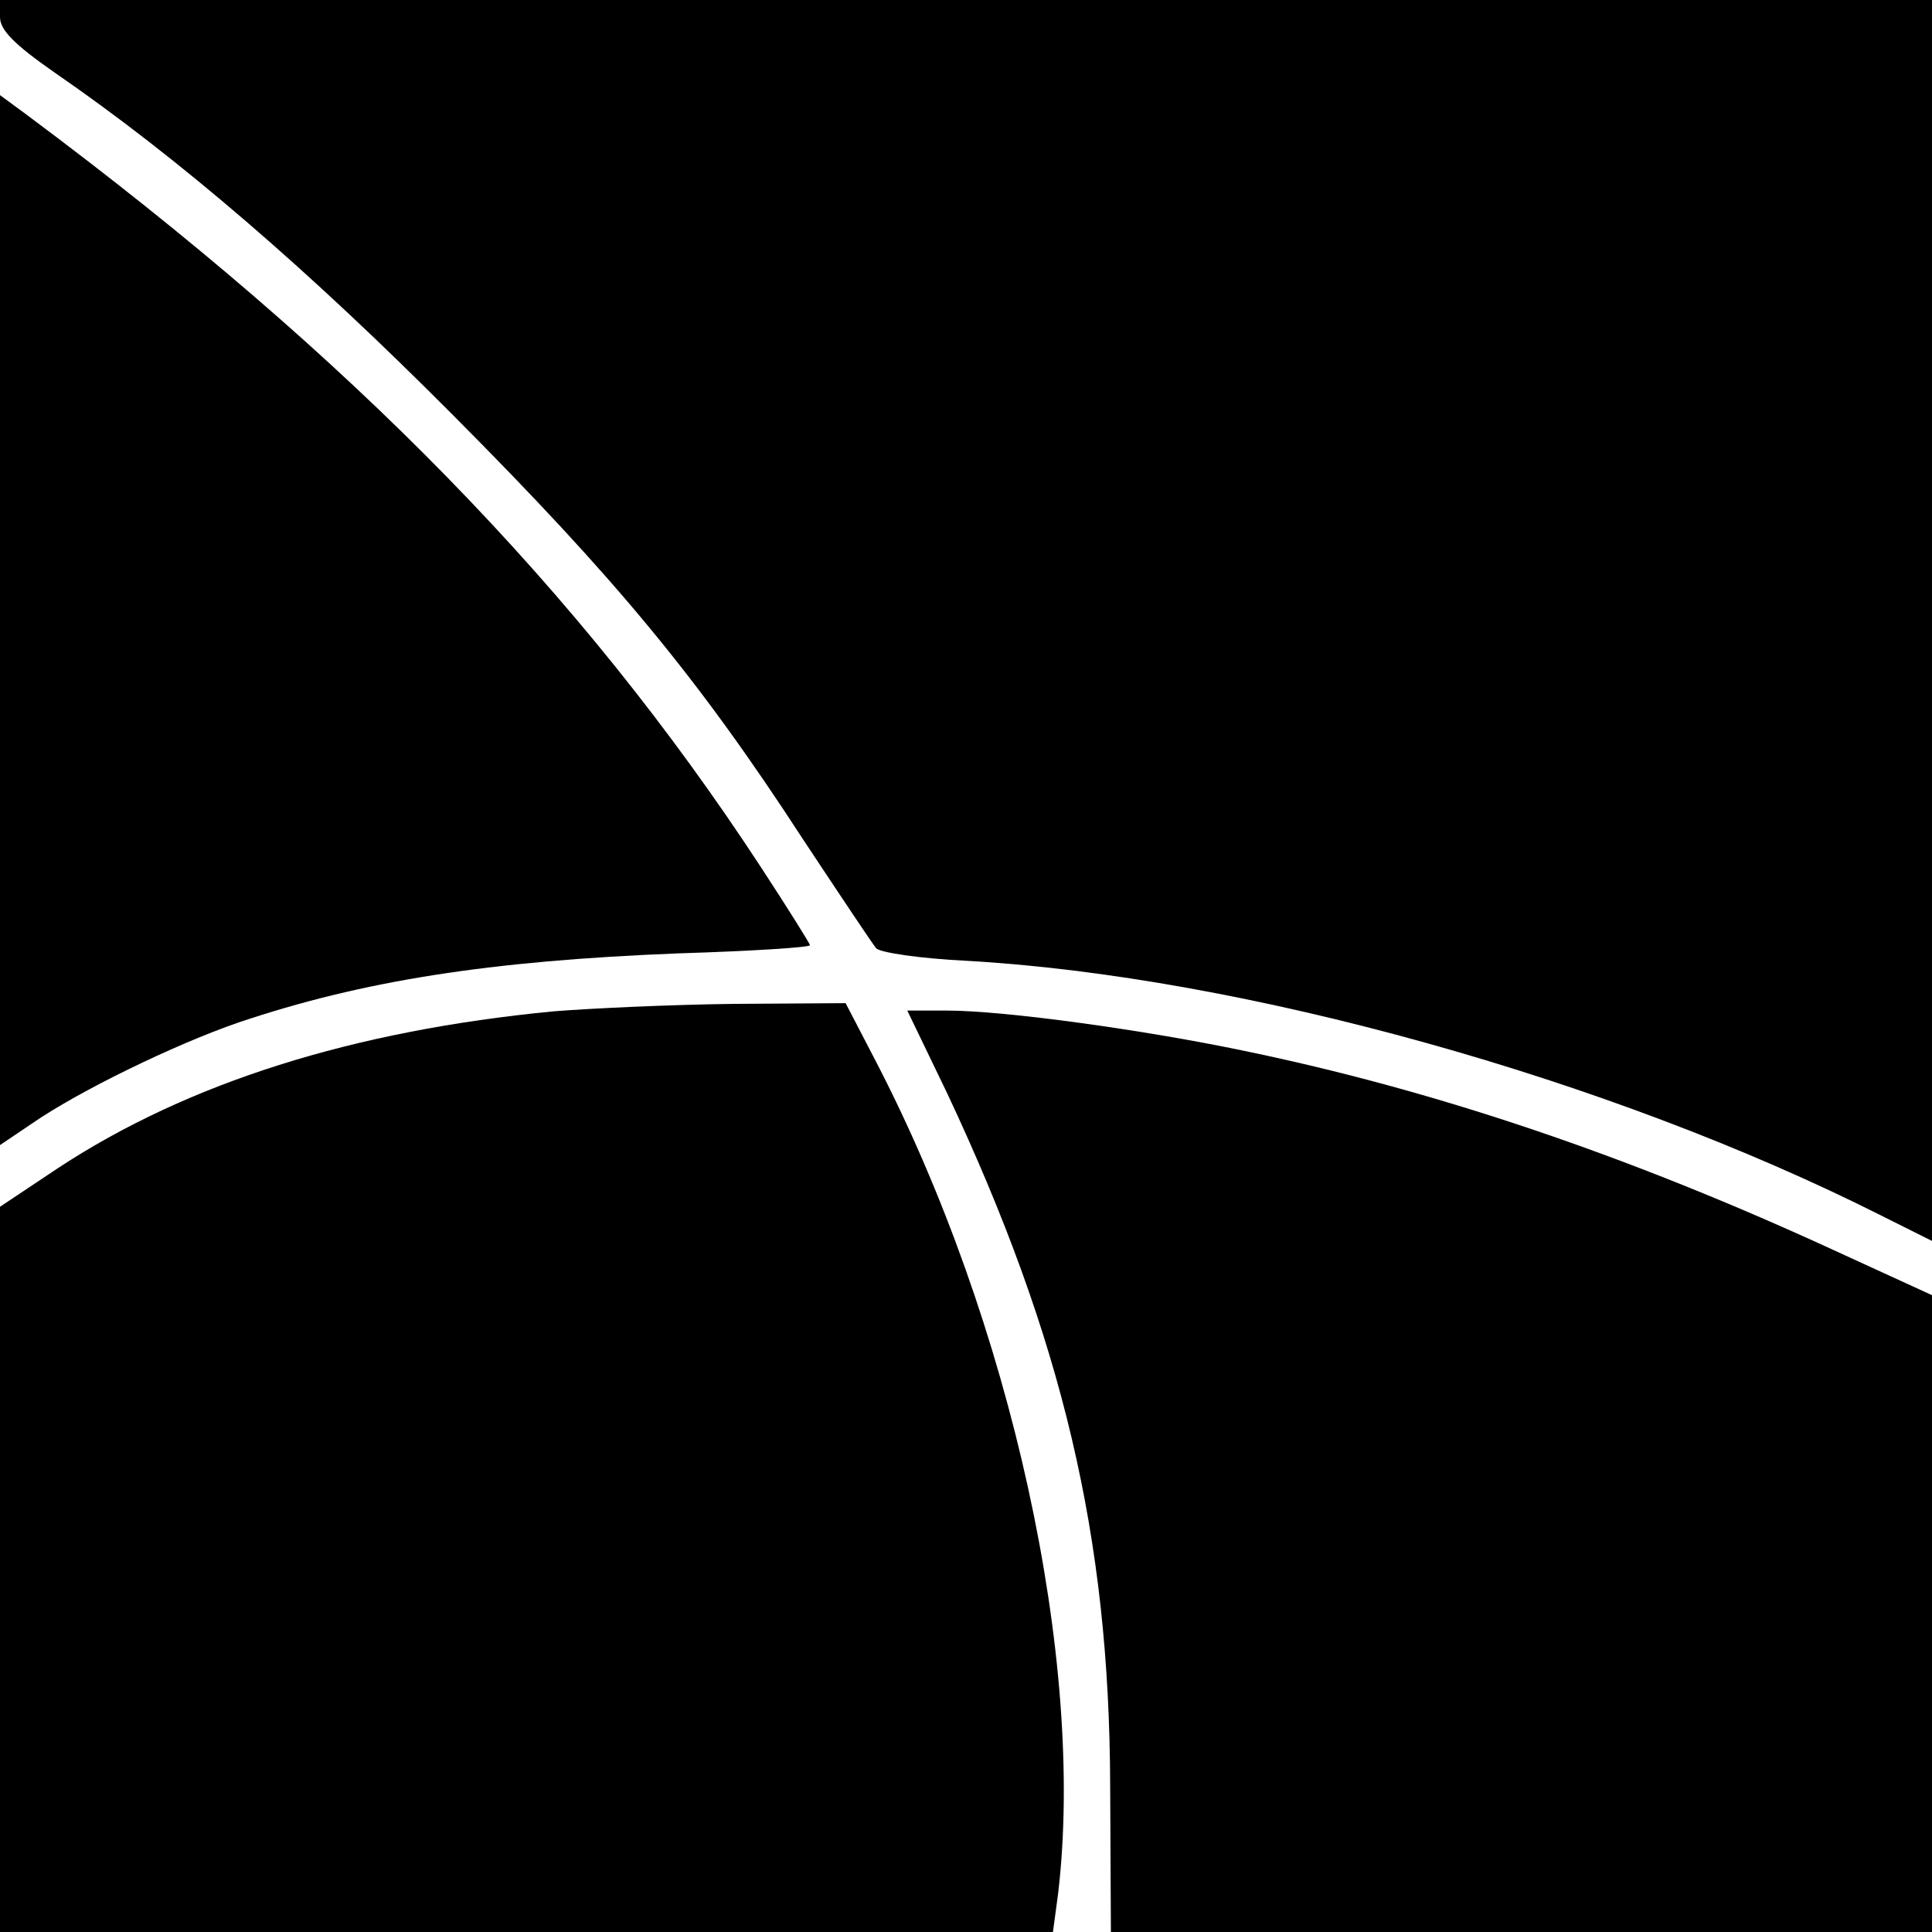 <?xml version="1.0" standalone="no"?>
<!DOCTYPE svg PUBLIC "-//W3C//DTD SVG 20010904//EN"
 "http://www.w3.org/TR/2001/REC-SVG-20010904/DTD/svg10.dtd">
<svg version="1.0" xmlns="http://www.w3.org/2000/svg"
 width="260pt" height="260pt" viewBox="0 0 260 260"
 preserveAspectRatio="xMidYMid meet">
<g transform="translate(0,260) scale(0.1,-0.1)"
fill="#000000" stroke="none">
<path d="M0 2577 c0 -17 18 -36 74 -75 167 -115 342 -266 536 -461 219 -220
330 -354 471 -571 49 -74 93 -140 98 -146 5 -6 60 -14 122 -17 371 -21 866
-159 1231 -343 l68 -34 0 835 0 835 -1300 0 -1300 0 0 -23z"/>
<path d="M0 1766 l0 -707 43 29 c62 43 191 106 278 136 166 56 337 83 592 93
97 3 177 8 177 11 0 2 -30 50 -66 105 -244 373 -550 686 -986 1011 l-38 28 0
-706z"/>
<path d="M745 1239 c-270 -26 -492 -96 -667 -211 l-78 -52 0 -488 0 -488 709
0 708 0 7 52 c37 313 -63 769 -246 1121 l-40 77 -152 -1 c-83 -1 -191 -6 -241
-10z"/>
<path d="M1275 1128 c155 -330 218 -596 219 -930 l1 -198 553 0 552 0 0 428 0
429 -144 66 c-267 122 -520 208 -773 261 -141 30 -332 56 -408 56 l-54 0 54
-112z"/>
</g>
</svg>
